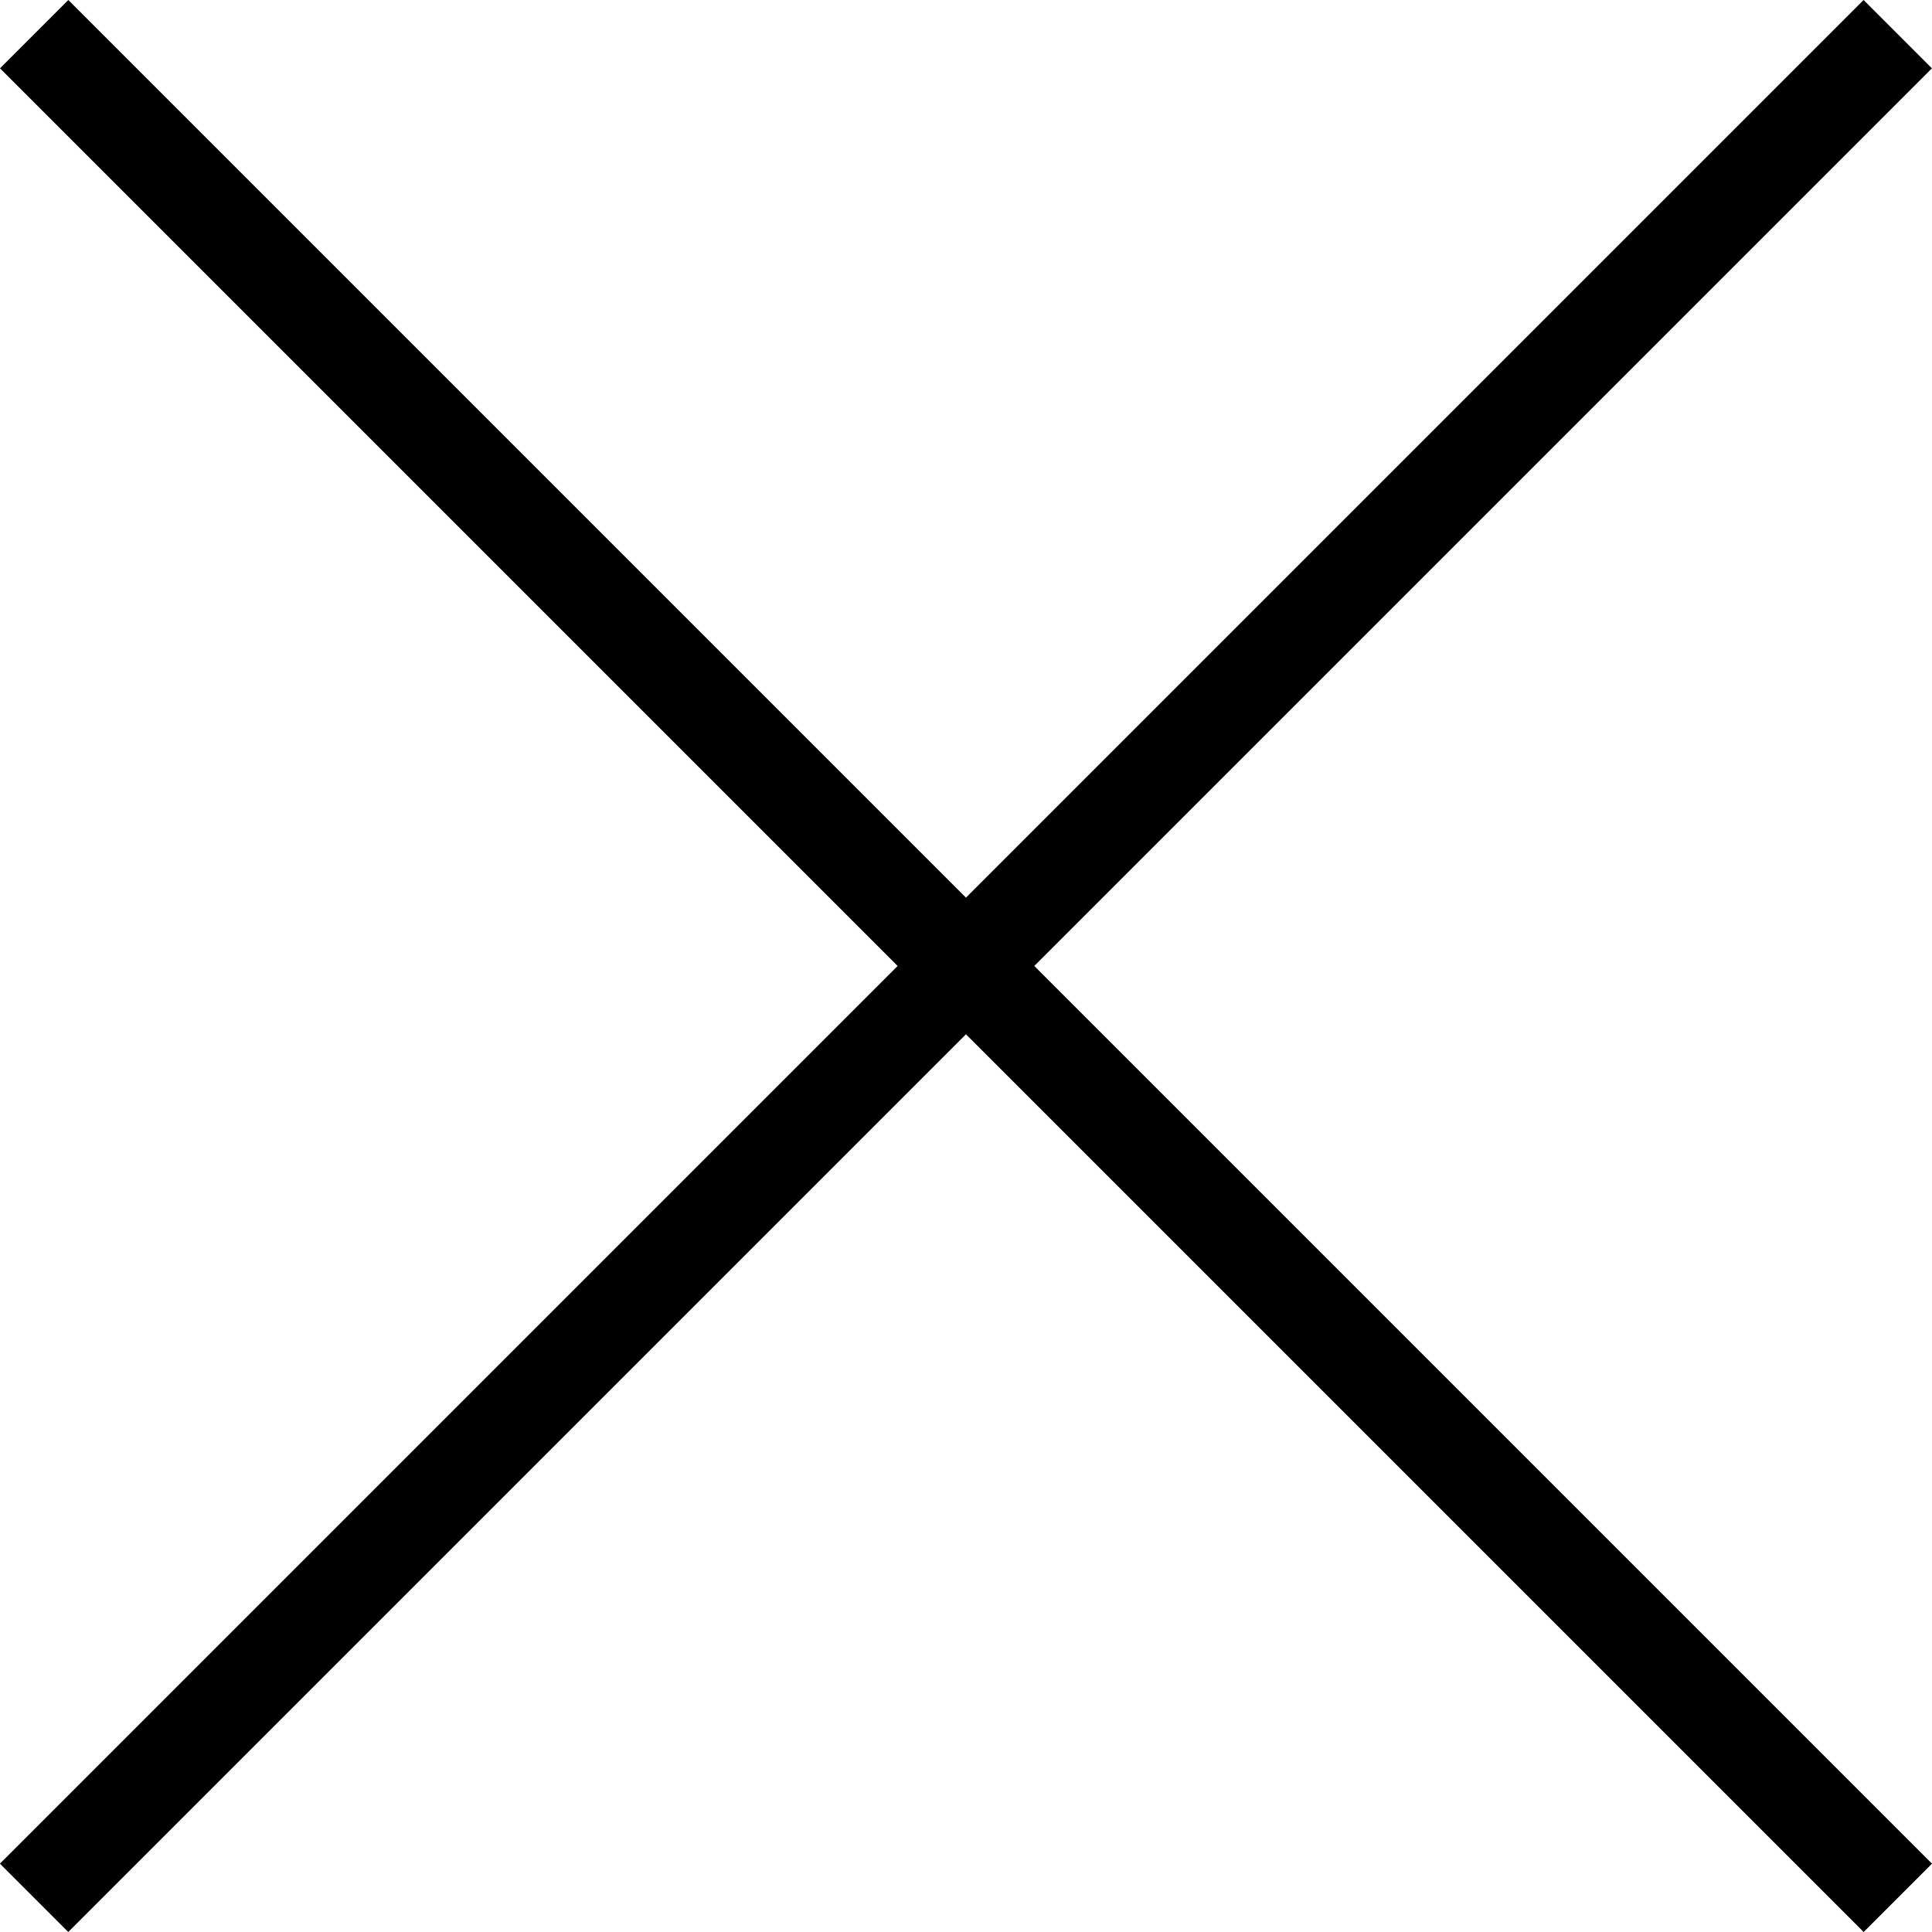 <svg xmlns="http://www.w3.org/2000/svg" width="19.995" height="19.995" viewBox="0 0 19.995 19.995">
  <g id="Groupe_4914" data-name="Groupe 4914" transform="translate(2804.483 -4731.349) rotate(45)">
    <line id="Ligne_60" data-name="Ligne 60" x2="27.277" transform="translate(1363 5328.638)" fill="none" stroke="#000" stroke-width="1"/>
    <line id="Ligne_61" data-name="Ligne 61" x2="27.277" transform="translate(1376.638 5315) rotate(90)" fill="none" stroke="#000" stroke-width="1"/>
  </g>
</svg>
